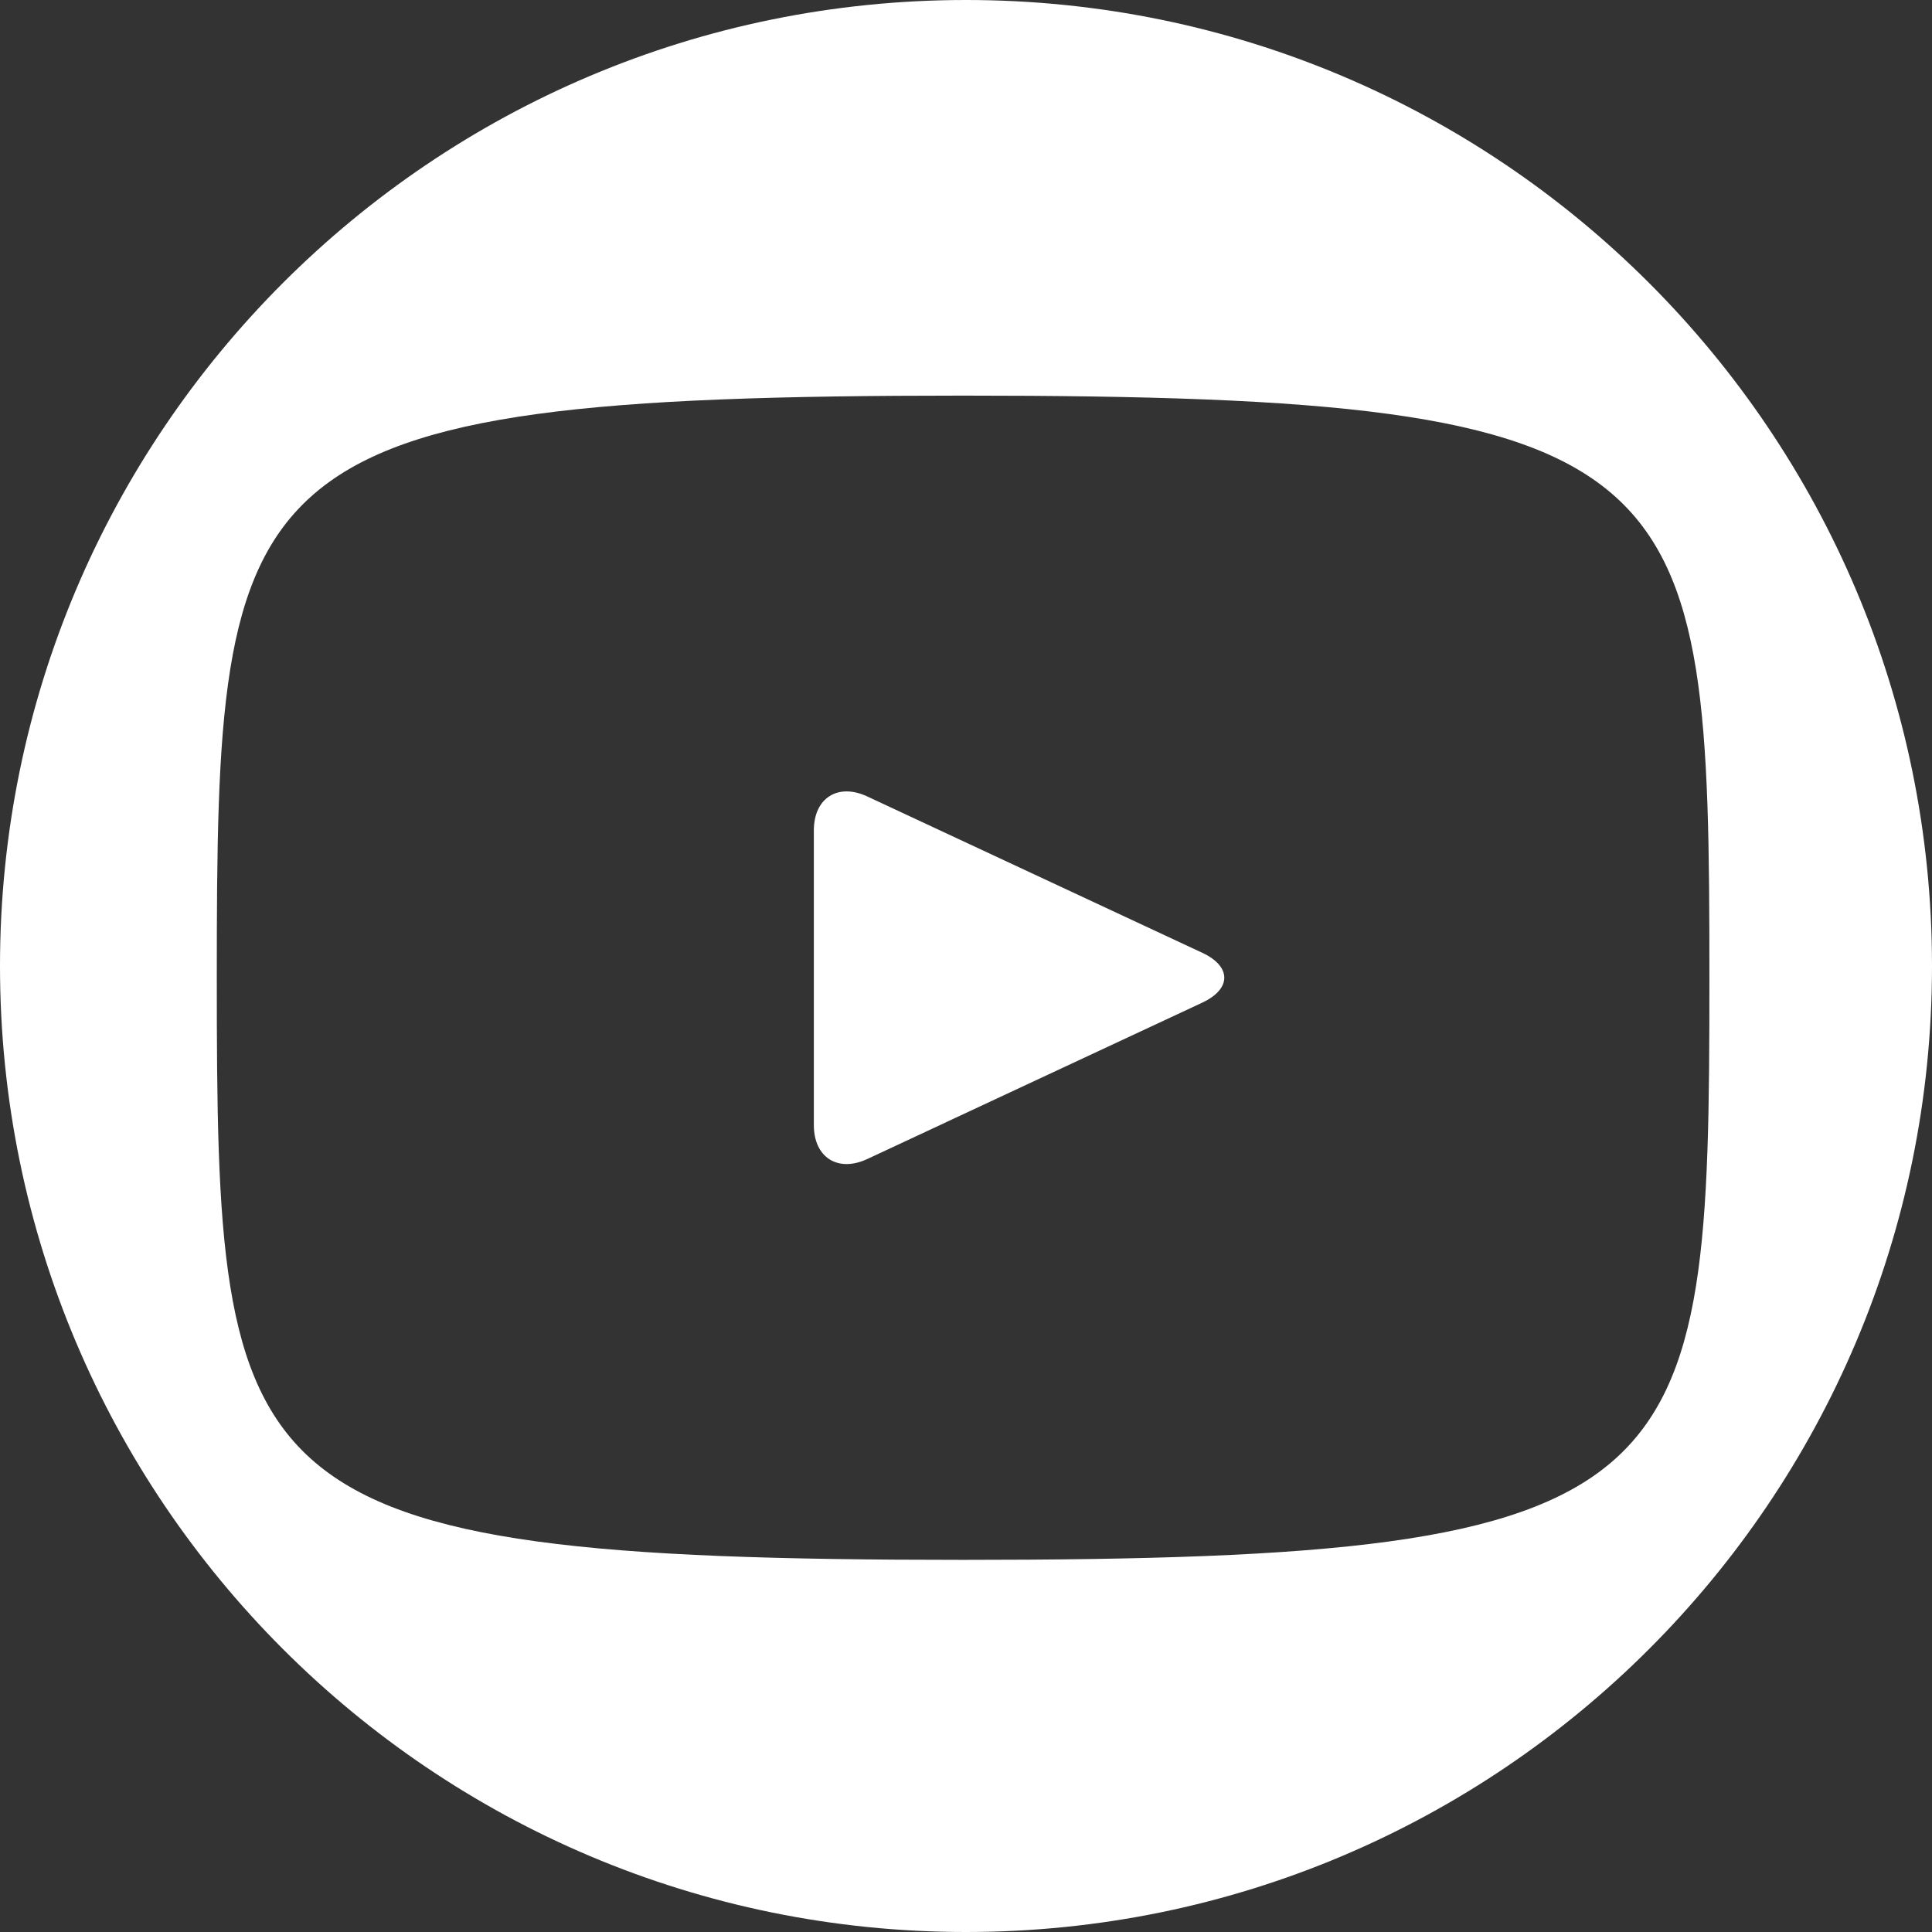 <?xml version="1.0" encoding="utf-8"?>
<!-- Generator: Adobe Illustrator 15.1.0, SVG Export Plug-In . SVG Version: 6.00 Build 0)  -->
<!DOCTYPE svg PUBLIC "-//W3C//DTD SVG 1.1//EN" "http://www.w3.org/Graphics/SVG/1.1/DTD/svg11.dtd">
<svg version="1.1" id="Layer_1" xmlns="http://www.w3.org/2000/svg" xmlns:xlink="http://www.w3.org/1999/xlink" x="0px" y="0px"
	 width="666.601px" height="666.601px" viewBox="-695.801 -383.801 666.601 666.601"
	 enable-background="new -695.801 -383.801 666.601 666.601" xml:space="preserve">
<rect x="-695.801" y="-383.801" width="666.601" height="666.601" fill="#333333" stroke="none"/>
<g>
	<path fill="#FFFFFF" d="M-362.5-383.801c-184.076,0-333.301,149.225-333.301,333.301c0,184.075,149.225,333.3,333.301,333.3
		c184.075,0,333.3-149.224,333.3-333.3S-178.425-383.801-362.5-383.801z M-363.5-247.301c253.069,0,257.5,22.814,257.5,200.851
		S-110.43,154.4-363.5,154.4c-253.071,0-257.5-22.813-257.5-200.85S-616.571-247.301-363.5-247.301z"/>
	<path fill="#FFFFFF" d="M-280.947-55.051l-115.668-53.972C-406.709-113.709-415-108.457-415-97.28V4.38
		c0,11.176,8.291,16.429,18.385,11.742l115.617-53.973C-270.851-42.587-270.851-50.313-280.947-55.051z"/>
</g>
</svg>
